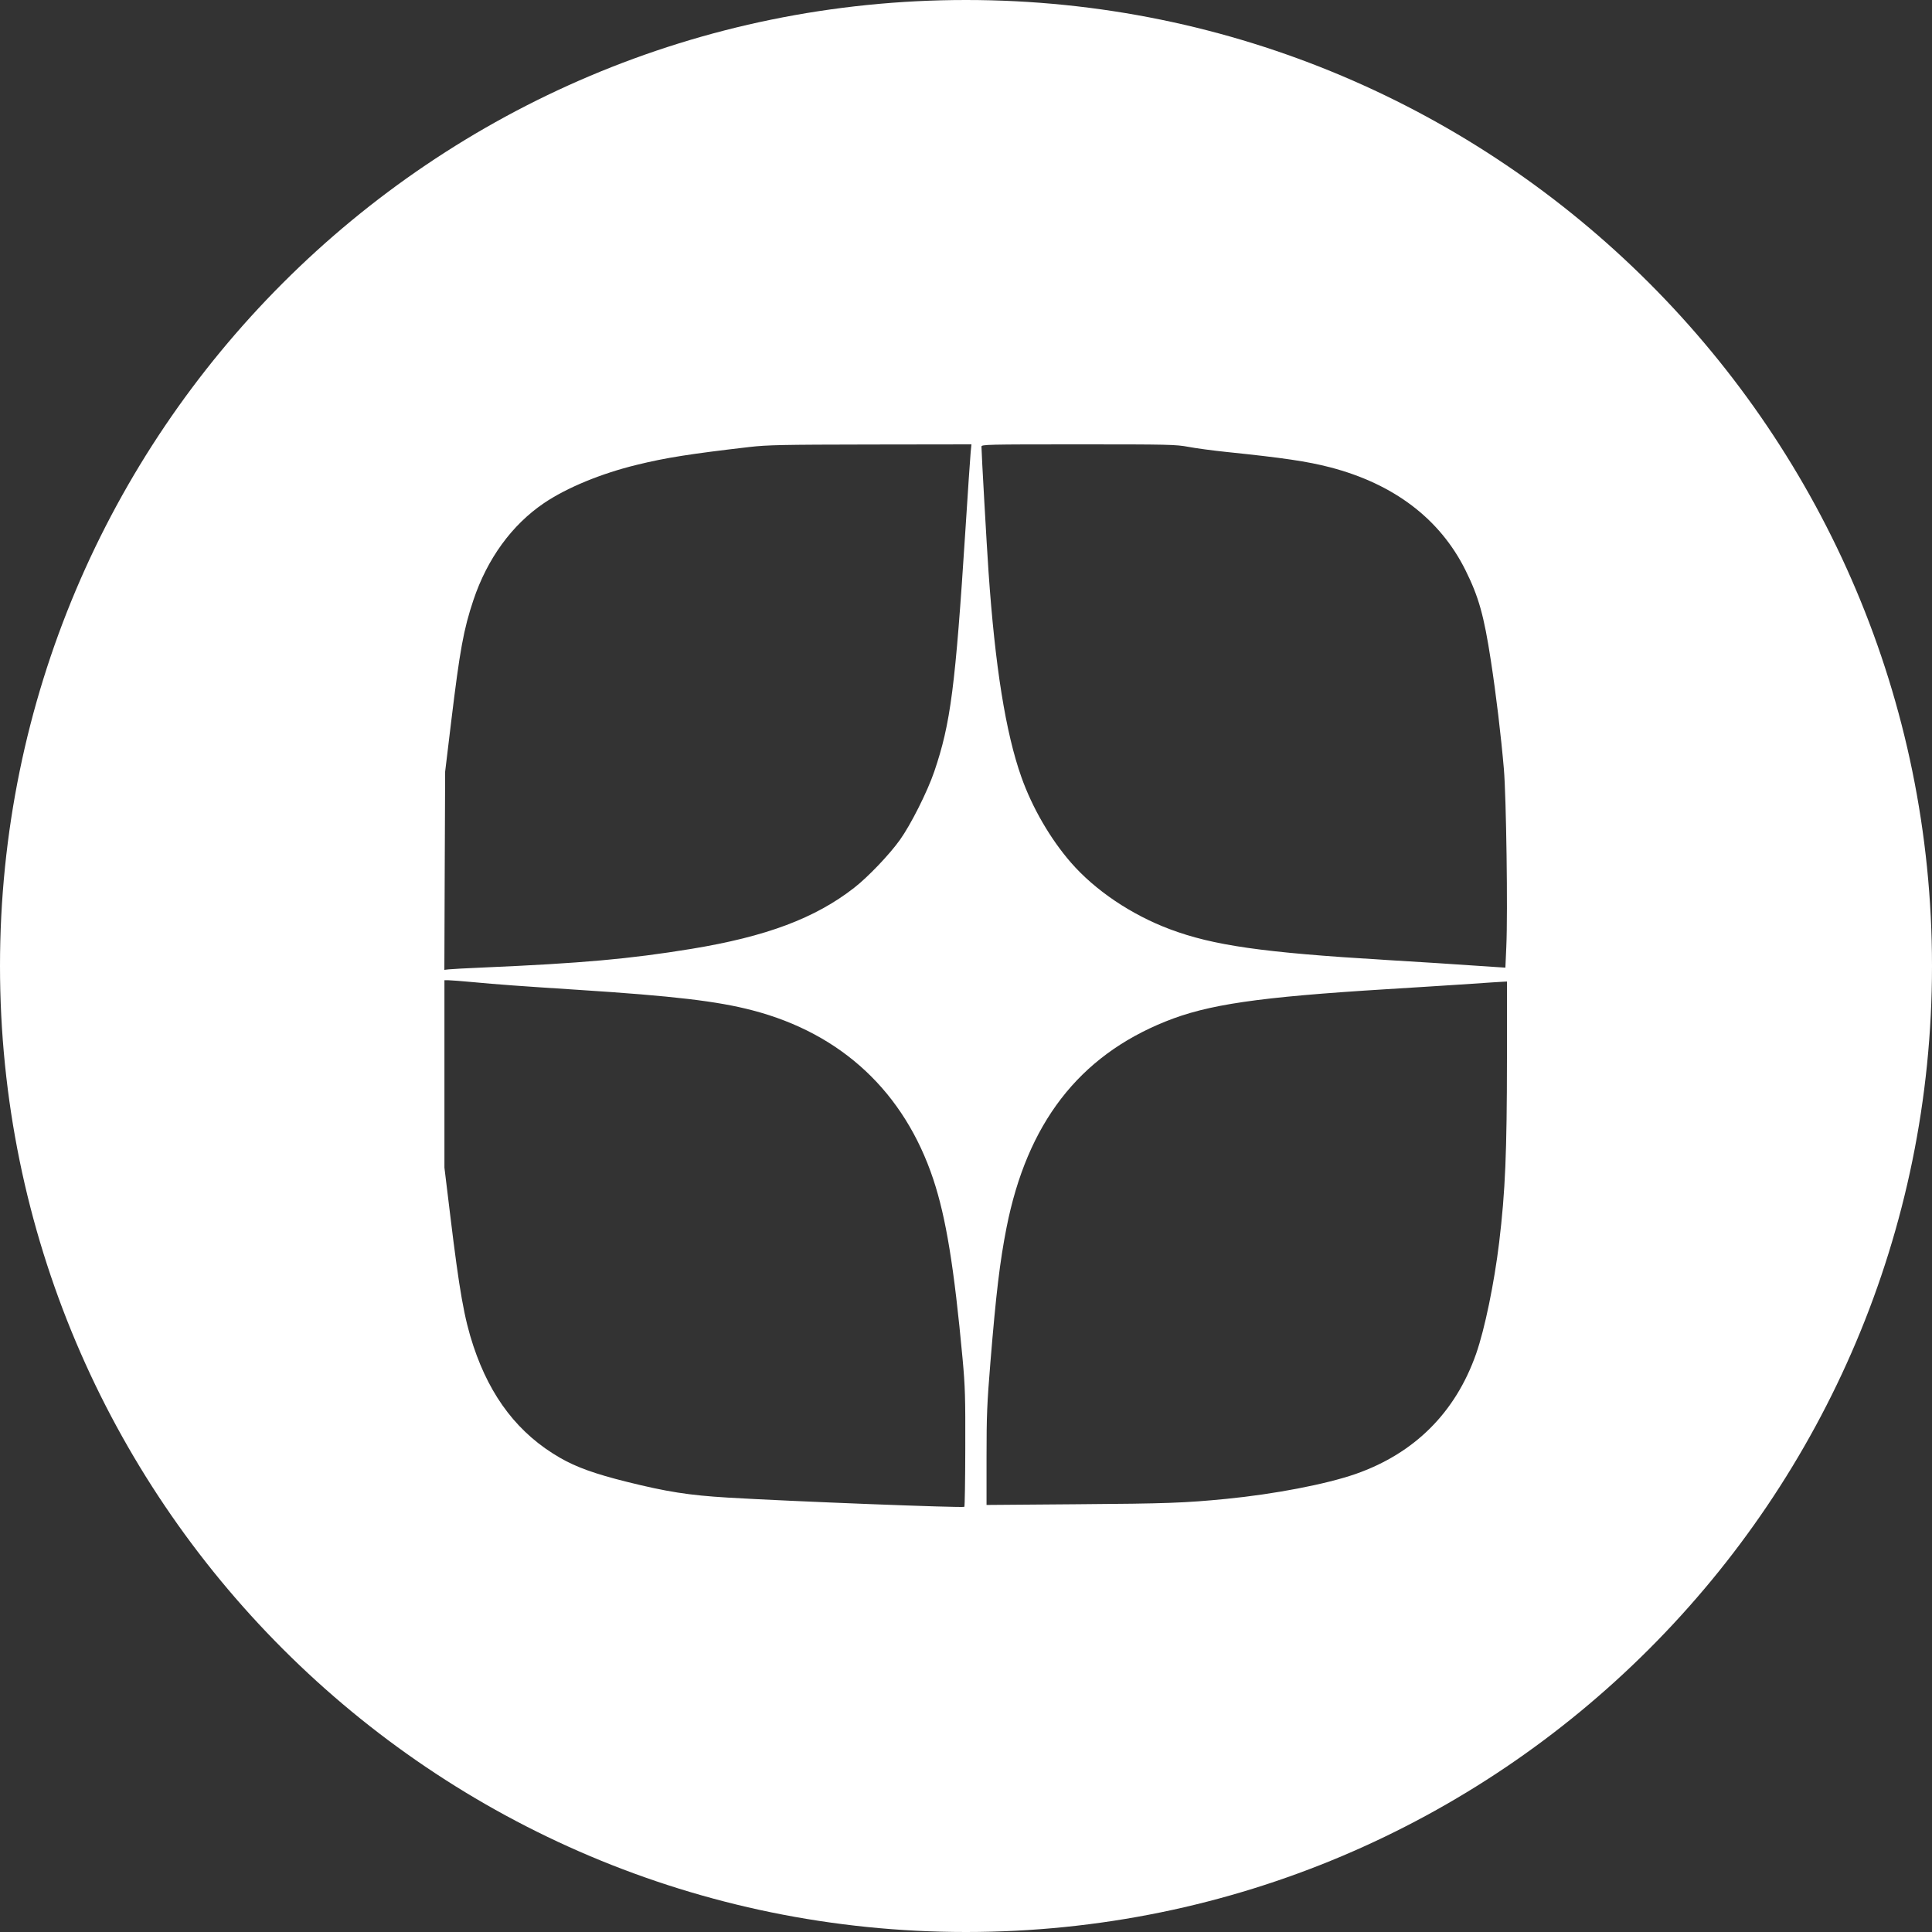 <?xml version="1.0" encoding="UTF-8"?> <svg xmlns="http://www.w3.org/2000/svg" width="27" height="27" viewBox="0 0 27 27" fill="none"><rect x="0" y="0" width="27" height="27" fill="#333333" stroke="none"/> <g clip-path="url(#clip0_474_71)"> <path fill-rule="evenodd" clip-rule="evenodd" d="M13.5 27C20.956 27 27 20.956 27 13.5C27 6.044 20.956 0 13.5 0C6.044 0 0 6.044 0 13.5C0 20.956 6.044 27 13.5 27ZM8.9 6.496C9.307 6.396 9.647 6.343 10.473 6.247C10.726 6.218 10.921 6.214 12.167 6.212L13.576 6.21L13.565 6.321C13.559 6.383 13.526 6.87 13.492 7.405C13.351 9.6 13.286 10.109 13.056 10.784C12.96 11.065 12.728 11.526 12.577 11.737C12.429 11.944 12.13 12.257 11.937 12.407C11.391 12.833 10.708 13.089 9.66 13.261C8.798 13.402 8.123 13.462 6.756 13.521C6.52 13.531 6.301 13.543 6.269 13.547L6.21 13.554L6.215 12.169L6.221 10.784L6.306 10.079C6.428 9.076 6.478 8.8 6.616 8.386C6.81 7.808 7.153 7.336 7.601 7.032C7.922 6.815 8.399 6.618 8.9 6.496ZM13.815 7.993C13.79 7.635 13.716 6.321 13.716 6.241C13.716 6.212 13.792 6.21 15.068 6.21C16.34 6.21 16.431 6.212 16.609 6.245C16.713 6.265 16.955 6.297 17.147 6.317C17.931 6.398 18.27 6.448 18.586 6.53C19.477 6.761 20.122 7.25 20.479 7.966C20.665 8.34 20.738 8.599 20.835 9.232C20.909 9.713 20.976 10.274 21.017 10.748C21.05 11.137 21.073 12.748 21.051 13.229L21.038 13.523L20.884 13.513C20.256 13.47 19.864 13.445 19.345 13.414C17.647 13.312 16.956 13.213 16.352 12.987C15.812 12.785 15.303 12.442 14.966 12.054C14.679 11.724 14.425 11.286 14.274 10.86C14.055 10.243 13.906 9.313 13.815 7.993ZM6.211 16.318V15.009V13.699L6.269 13.699C6.301 13.699 6.452 13.711 6.604 13.725C6.969 13.759 7.242 13.779 8.078 13.833C9.412 13.919 10.025 13.991 10.517 14.12C11.763 14.445 12.638 15.264 13.043 16.481C13.221 17.017 13.334 17.709 13.452 18.986C13.488 19.38 13.492 19.526 13.49 20.24C13.489 20.684 13.483 21.052 13.477 21.058C13.46 21.075 11.05 20.982 10.169 20.929C9.631 20.897 9.318 20.848 8.757 20.708C8.315 20.598 8.054 20.504 7.828 20.374C7.249 20.041 6.855 19.532 6.615 18.809C6.488 18.427 6.42 18.041 6.292 16.984L6.211 16.318ZM20.363 13.762C20.584 13.747 20.805 13.732 20.855 13.729C20.904 13.726 20.97 13.722 21.002 13.72L21.06 13.717L21.06 14.791C21.059 16.11 21.037 16.646 20.951 17.363C20.882 17.933 20.749 18.577 20.629 18.919C20.341 19.74 19.768 20.311 18.945 20.599C18.533 20.742 17.817 20.88 17.138 20.947C16.557 21.004 16.306 21.013 15.061 21.022L13.787 21.032V20.365C13.787 19.78 13.794 19.616 13.841 19.04C13.92 18.076 13.973 17.631 14.066 17.158C14.353 15.702 15.075 14.764 16.287 14.276C16.88 14.037 17.579 13.935 19.38 13.824C19.7 13.805 20.142 13.776 20.363 13.762Z" fill="white"></path> </g> <defs> <clipPath id="clip0_474_71"> <rect width="27" height="27" fill="white"></rect> </clipPath> </defs> </svg> 